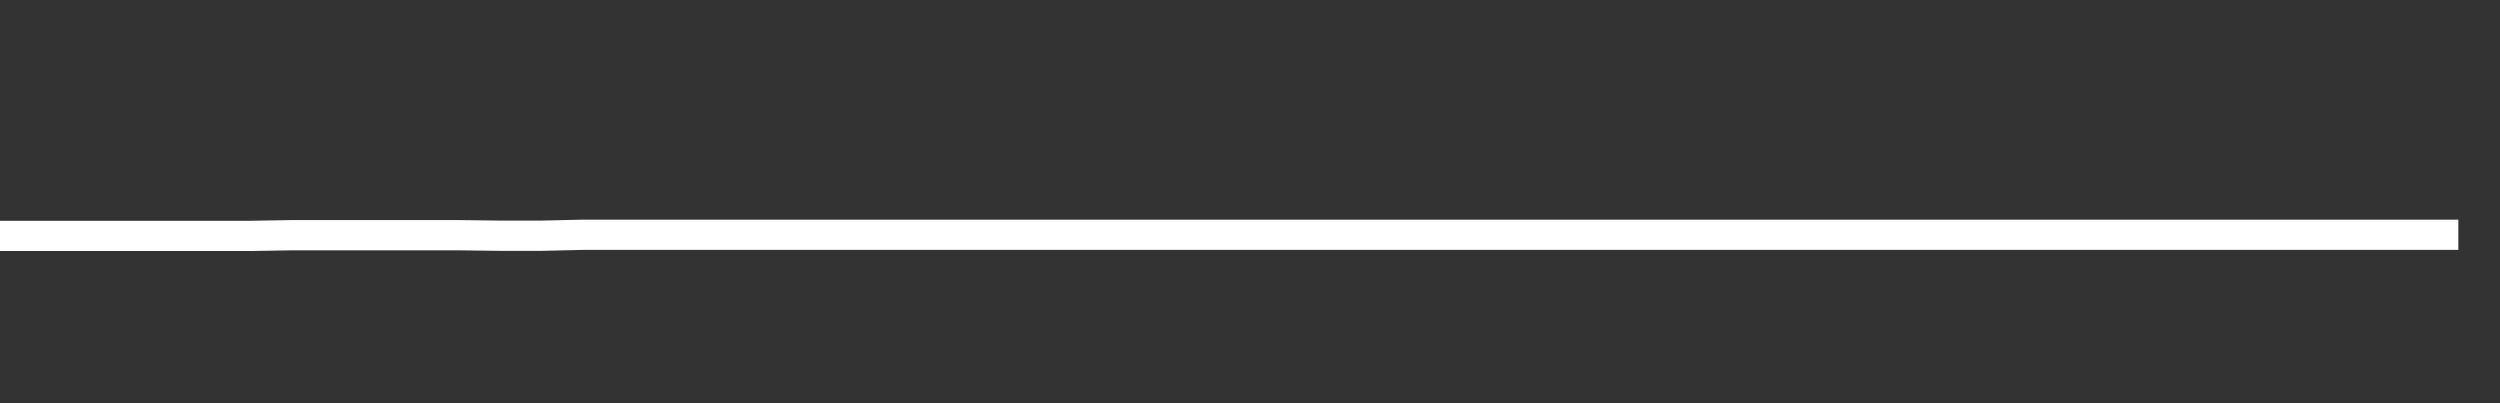 <svg xmlns="http://www.w3.org/2000/svg" width="248" height="40" viewBox="0 0 248 40" shape-rendering="auto"><rect x="0" y="0" width="248" height="40" fill="#333333" stroke="none"/><polyline points="0, 23.402 4.133, 23.402 8.267, 23.402 12.4, 23.402 16.533, 23.402 20.667, 23.402 24.8, 23.402 28.933, 23.332 33.067, 23.332 37.2, 23.332 41.333, 23.332 45.467, 23.332 49.6, 23.383 53.733, 23.383 57.867, 23.288 62, 23.288 66.133, 23.288 70.267, 23.288 74.4, 23.288 78.533, 23.288 82.667, 23.288 86.8, 23.288 90.933, 23.288 95.067, 23.288 99.2, 23.288 103.333, 23.288 107.467, 23.288 111.6, 23.288 115.733, 23.288 119.867, 23.288 124, 23.288 128.133, 23.288 132.267, 23.288 136.4, 23.288 140.533, 23.288 144.667, 23.288 148.8, 23.288 152.933, 23.288 157.067, 23.288 161.2, 23.288 165.333, 23.288 169.467, 23.288 173.6, 23.288 177.733, 23.288 181.867, 23.288 186, 23.288 190.133, 23.288 194.267, 23.288 198.4, 23.288 202.533, 23.288 206.667, 23.288 210.8, 23.288 214.933, 23.288 219.067, 23.288 223.2, 23.288 227.333, 23.288 231.467, 23.288 235.6, 23.288 239.733, 23.288 243.867, 23.288 248" stroke="#fff" stroke-width="3" stroke-opacity="1" fill="none" fill-opacity="0"></polyline></svg>